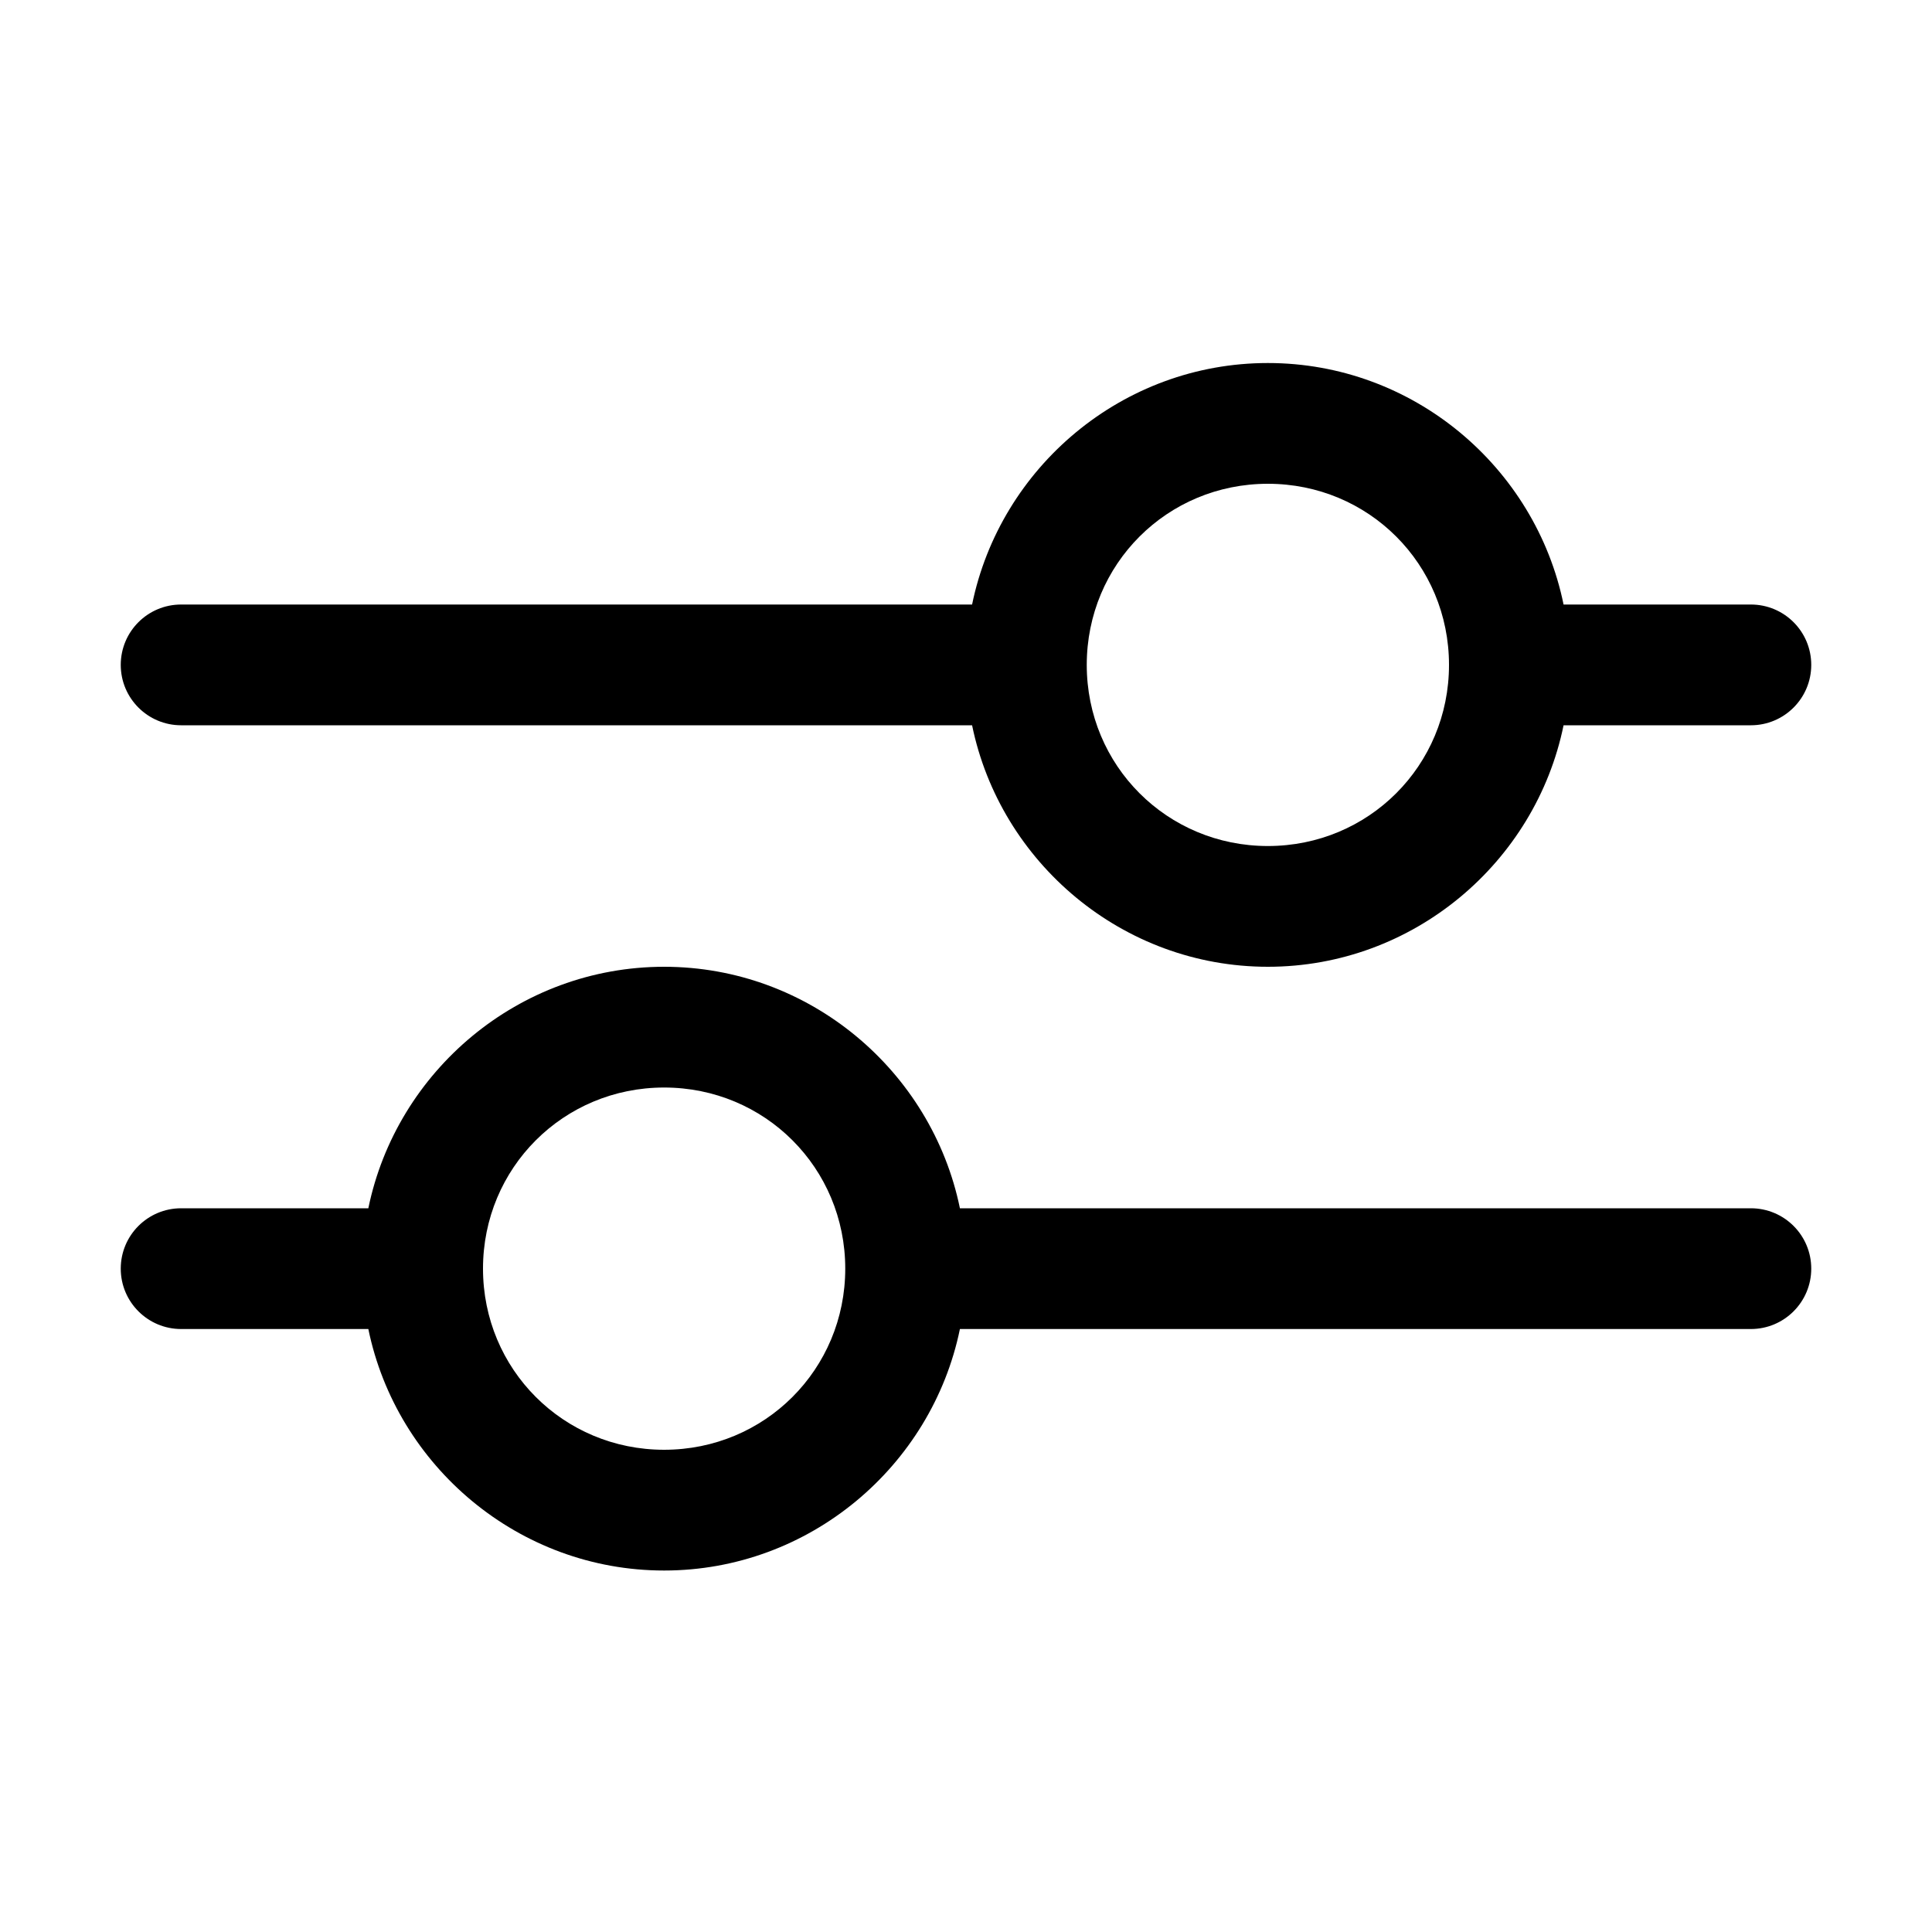 <svg width="20" height="20" viewBox="0 0 20 20" fill="none" xmlns="http://www.w3.org/2000/svg">
<path fill-rule="evenodd" clip-rule="evenodd" d="M13.125 3.758C11.62 3.758 10.355 4.836 10.063 6.258H1.875C1.53 6.258 1.25 6.537 1.25 6.883C1.25 7.228 1.53 7.508 1.875 7.508H10.063C10.355 8.929 11.62 10.008 13.125 10.008C14.63 10.008 15.895 8.929 16.186 7.508H18.125C18.47 7.508 18.75 7.228 18.75 6.883C18.75 6.537 18.47 6.258 18.125 6.258H16.186C15.895 4.836 14.63 3.758 13.125 3.758ZM13.125 5.008C14.168 5.008 15 5.84 15 6.883C15 7.926 14.168 8.758 13.125 8.758C12.082 8.758 11.25 7.926 11.25 6.883C11.25 5.84 12.082 5.008 13.125 5.008Z" fill="black"/>
<path fill-rule="evenodd" clip-rule="evenodd" d="M6.875 10.008C5.371 10.008 4.105 11.086 3.813 12.508H1.875C1.53 12.508 1.25 12.787 1.25 13.133C1.25 13.478 1.53 13.758 1.875 13.758H3.813C4.105 15.179 5.371 16.258 6.875 16.258C8.379 16.258 9.645 15.179 9.937 13.758H18.125C18.47 13.758 18.75 13.478 18.75 13.133C18.75 12.787 18.47 12.508 18.125 12.508H9.937C9.645 11.086 8.379 10.008 6.875 10.008ZM6.875 11.258C7.918 11.258 8.75 12.09 8.75 13.133C8.75 14.175 7.918 15.008 6.875 15.008C5.832 15.008 5 14.175 5 13.133C5 12.09 5.832 11.258 6.875 11.258Z" fill="black"/>
</svg>
